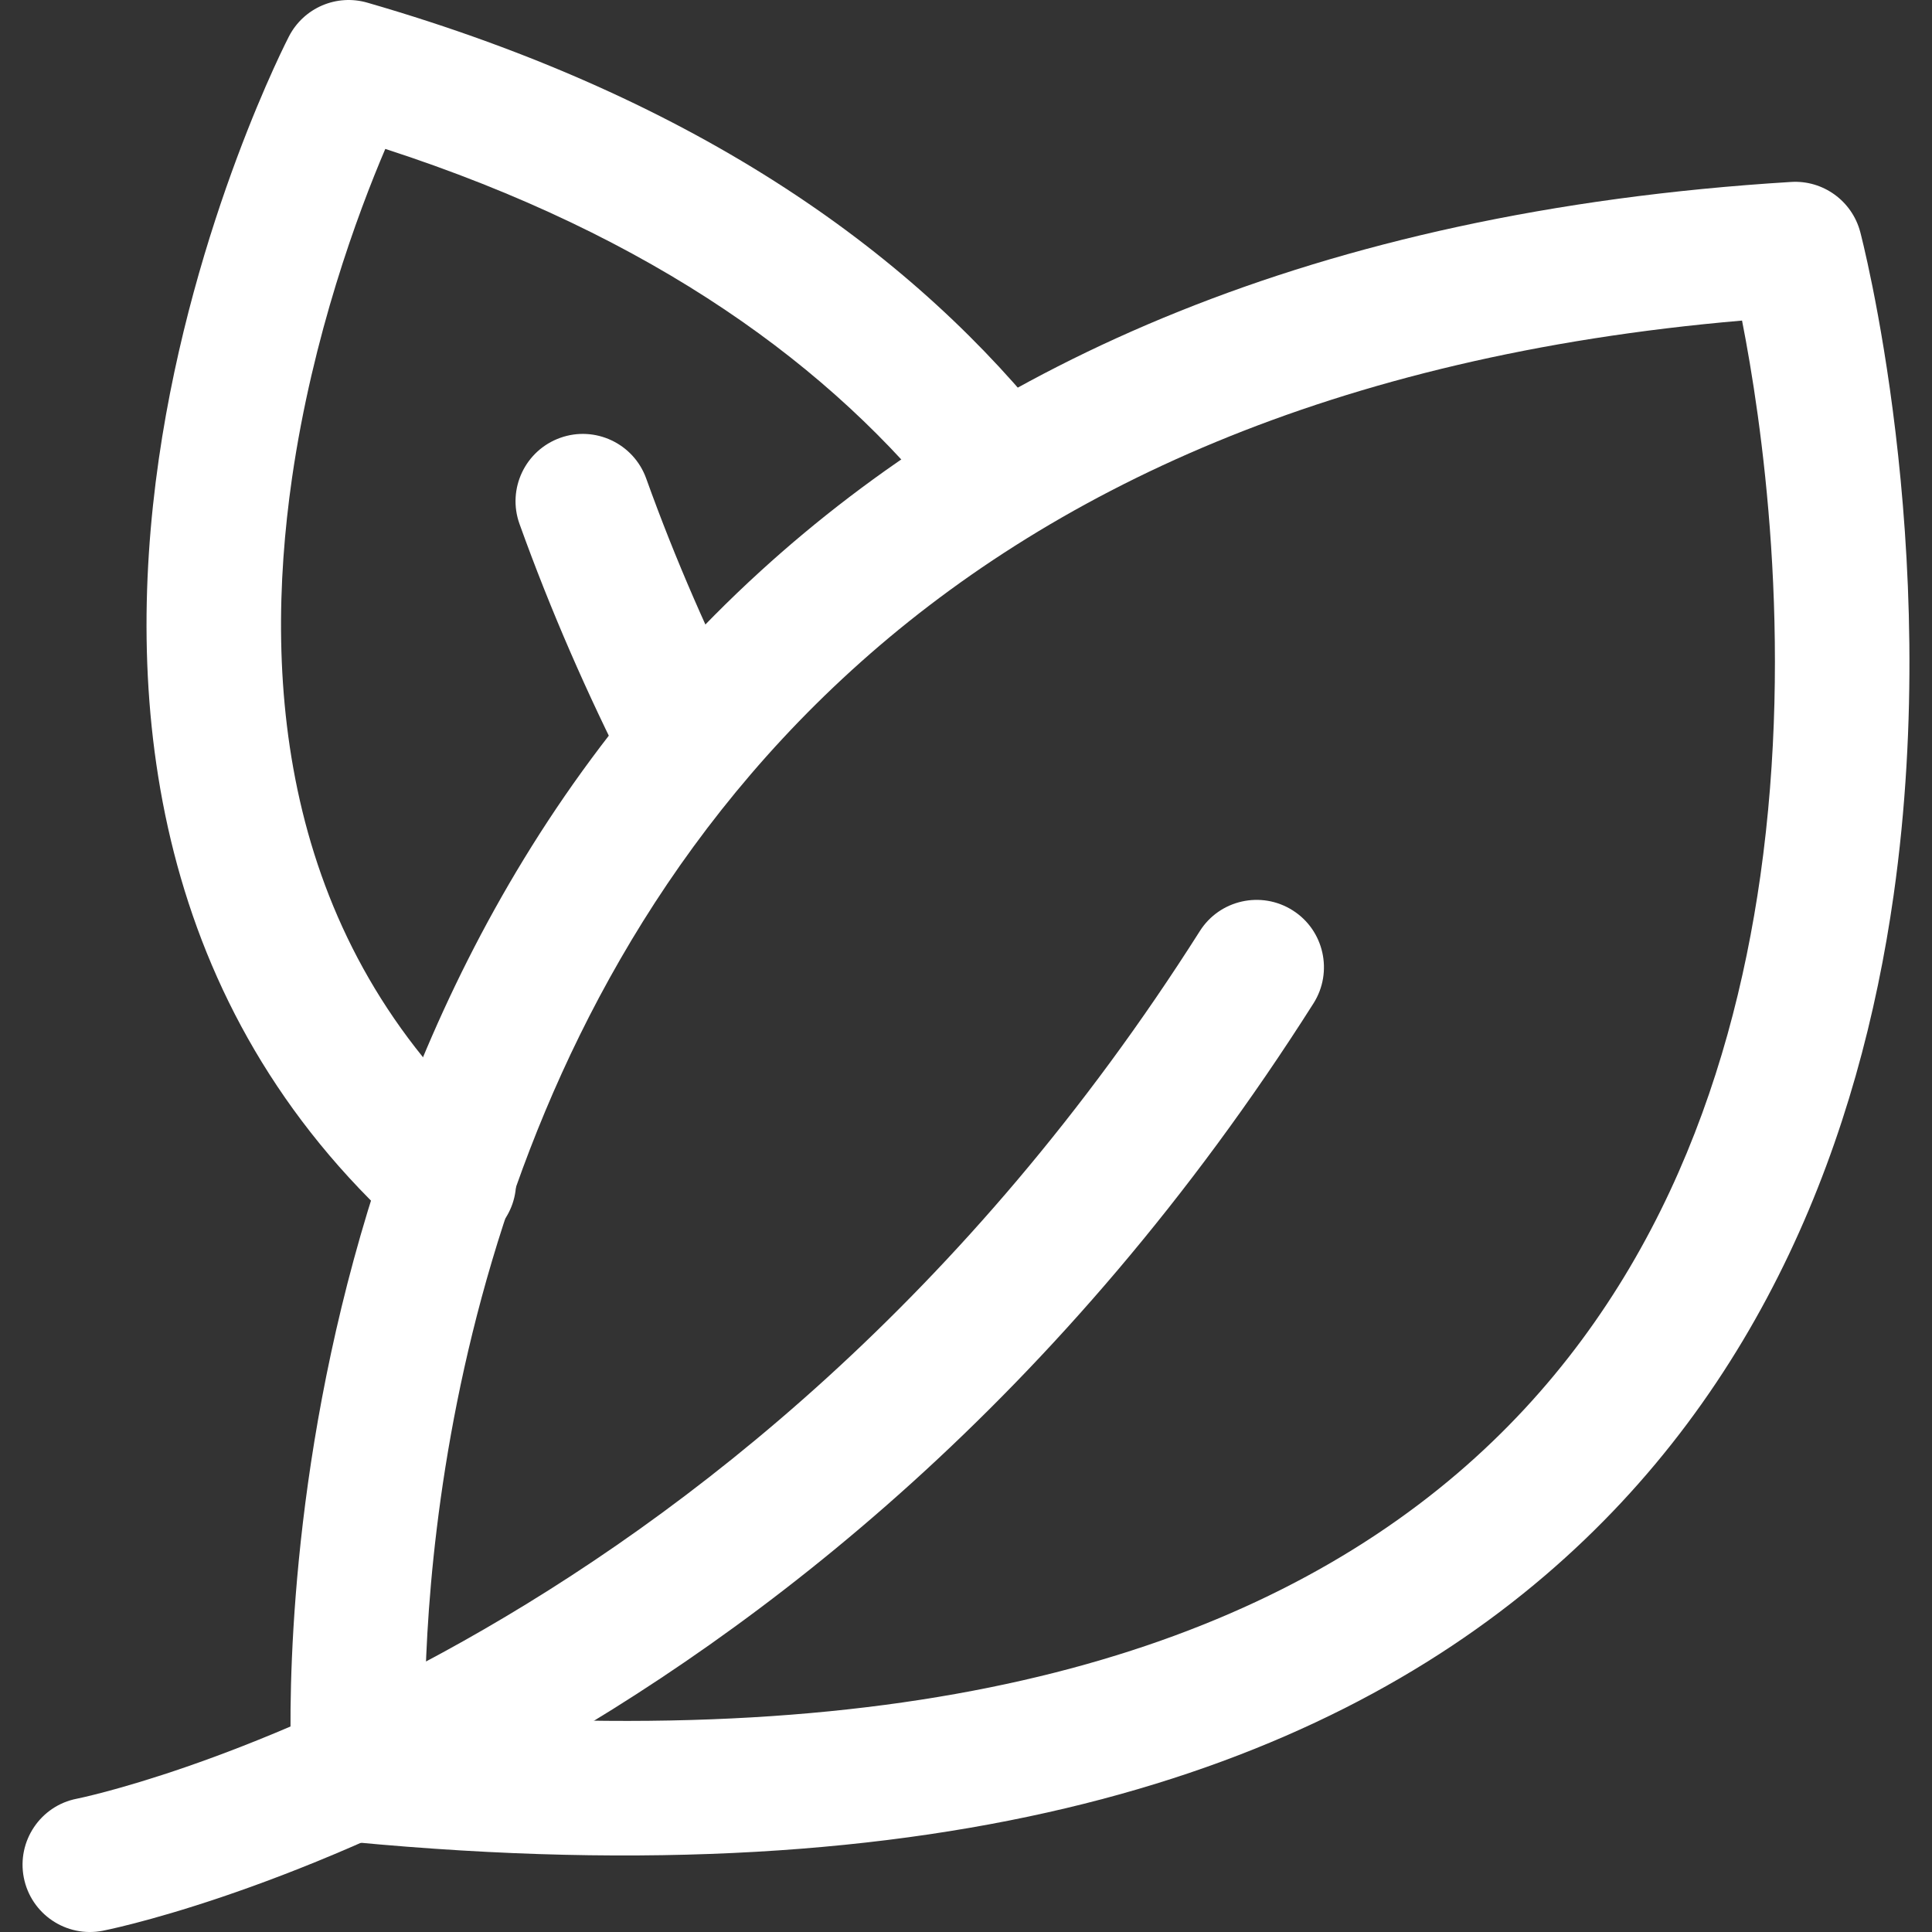 <svg width="28" height="28" viewBox="0 0 28 28" fill="none" xmlns="http://www.w3.org/2000/svg">
<rect x="0" y="0" width="28" height="28" fill="#333333" stroke="none"/>
<g clip-path="url(#clip0_1391_23171)">
<path fill-rule="evenodd" clip-rule="evenodd" d="M1.489 27.982C0.961 28.085 0.449 27.741 0.345 27.212C0.242 26.684 0.586 26.17 1.115 26.068C1.115 26.068 10.621 24.17 17.389 13.494C17.676 13.04 18.28 12.905 18.735 13.194C19.189 13.481 19.324 14.085 19.037 14.54C11.761 26.014 1.489 27.982 1.489 27.982Z" fill="white"/>
<path fill-rule="evenodd" clip-rule="evenodd" d="M10.834 10.323C11.077 10.803 10.886 11.391 10.406 11.636C9.926 11.879 9.338 11.688 9.094 11.208C8.515 10.067 7.984 8.86 7.529 7.593C7.347 7.086 7.611 6.528 8.118 6.346C8.624 6.164 9.183 6.428 9.365 6.934C9.792 8.123 10.29 9.254 10.834 10.323Z" fill="white"/>
<path fill-rule="evenodd" clip-rule="evenodd" d="M26.96 3.362C26.96 3.362 28.163 7.903 27.444 12.973C26.953 16.43 25.57 20.118 22.389 22.836C19.05 25.69 13.68 27.51 5.112 26.696C4.638 26.65 4.265 26.269 4.231 25.794C4.231 25.794 3.475 15.15 11.03 8.27C14.251 5.336 18.983 3.065 25.957 2.637C26.421 2.608 26.841 2.912 26.96 3.362ZM25.247 4.646C19.29 5.158 15.175 7.135 12.344 9.713C6.683 14.868 6.164 22.352 6.158 24.826C13.495 25.383 18.182 23.865 21.122 21.353C23.907 18.973 25.081 15.726 25.512 12.698C26.001 9.252 25.527 6.071 25.247 4.646Z" fill="white"/>
<path fill-rule="evenodd" clip-rule="evenodd" d="M15.285 6.261C15.617 6.685 15.543 7.297 15.12 7.63C14.696 7.963 14.082 7.889 13.75 7.465C12.073 5.329 9.489 3.426 5.584 2.158C5.183 3.098 4.533 4.854 4.232 6.929C3.798 9.934 4.092 13.642 7.158 16.404C7.558 16.764 7.59 17.381 7.229 17.782C6.869 18.182 6.253 18.213 5.852 17.853C2.219 14.58 1.787 10.212 2.302 6.649C2.802 3.191 4.188 0.527 4.188 0.527C4.402 0.113 4.878 -0.091 5.325 0.039C10.176 1.442 13.294 3.723 15.285 6.261Z" fill="white"/>
</g>
<defs>
<clipPath id="clip0_1391_23171">
<rect width="28" height="28" fill="white"/>
</clipPath>
</defs>
</svg>
